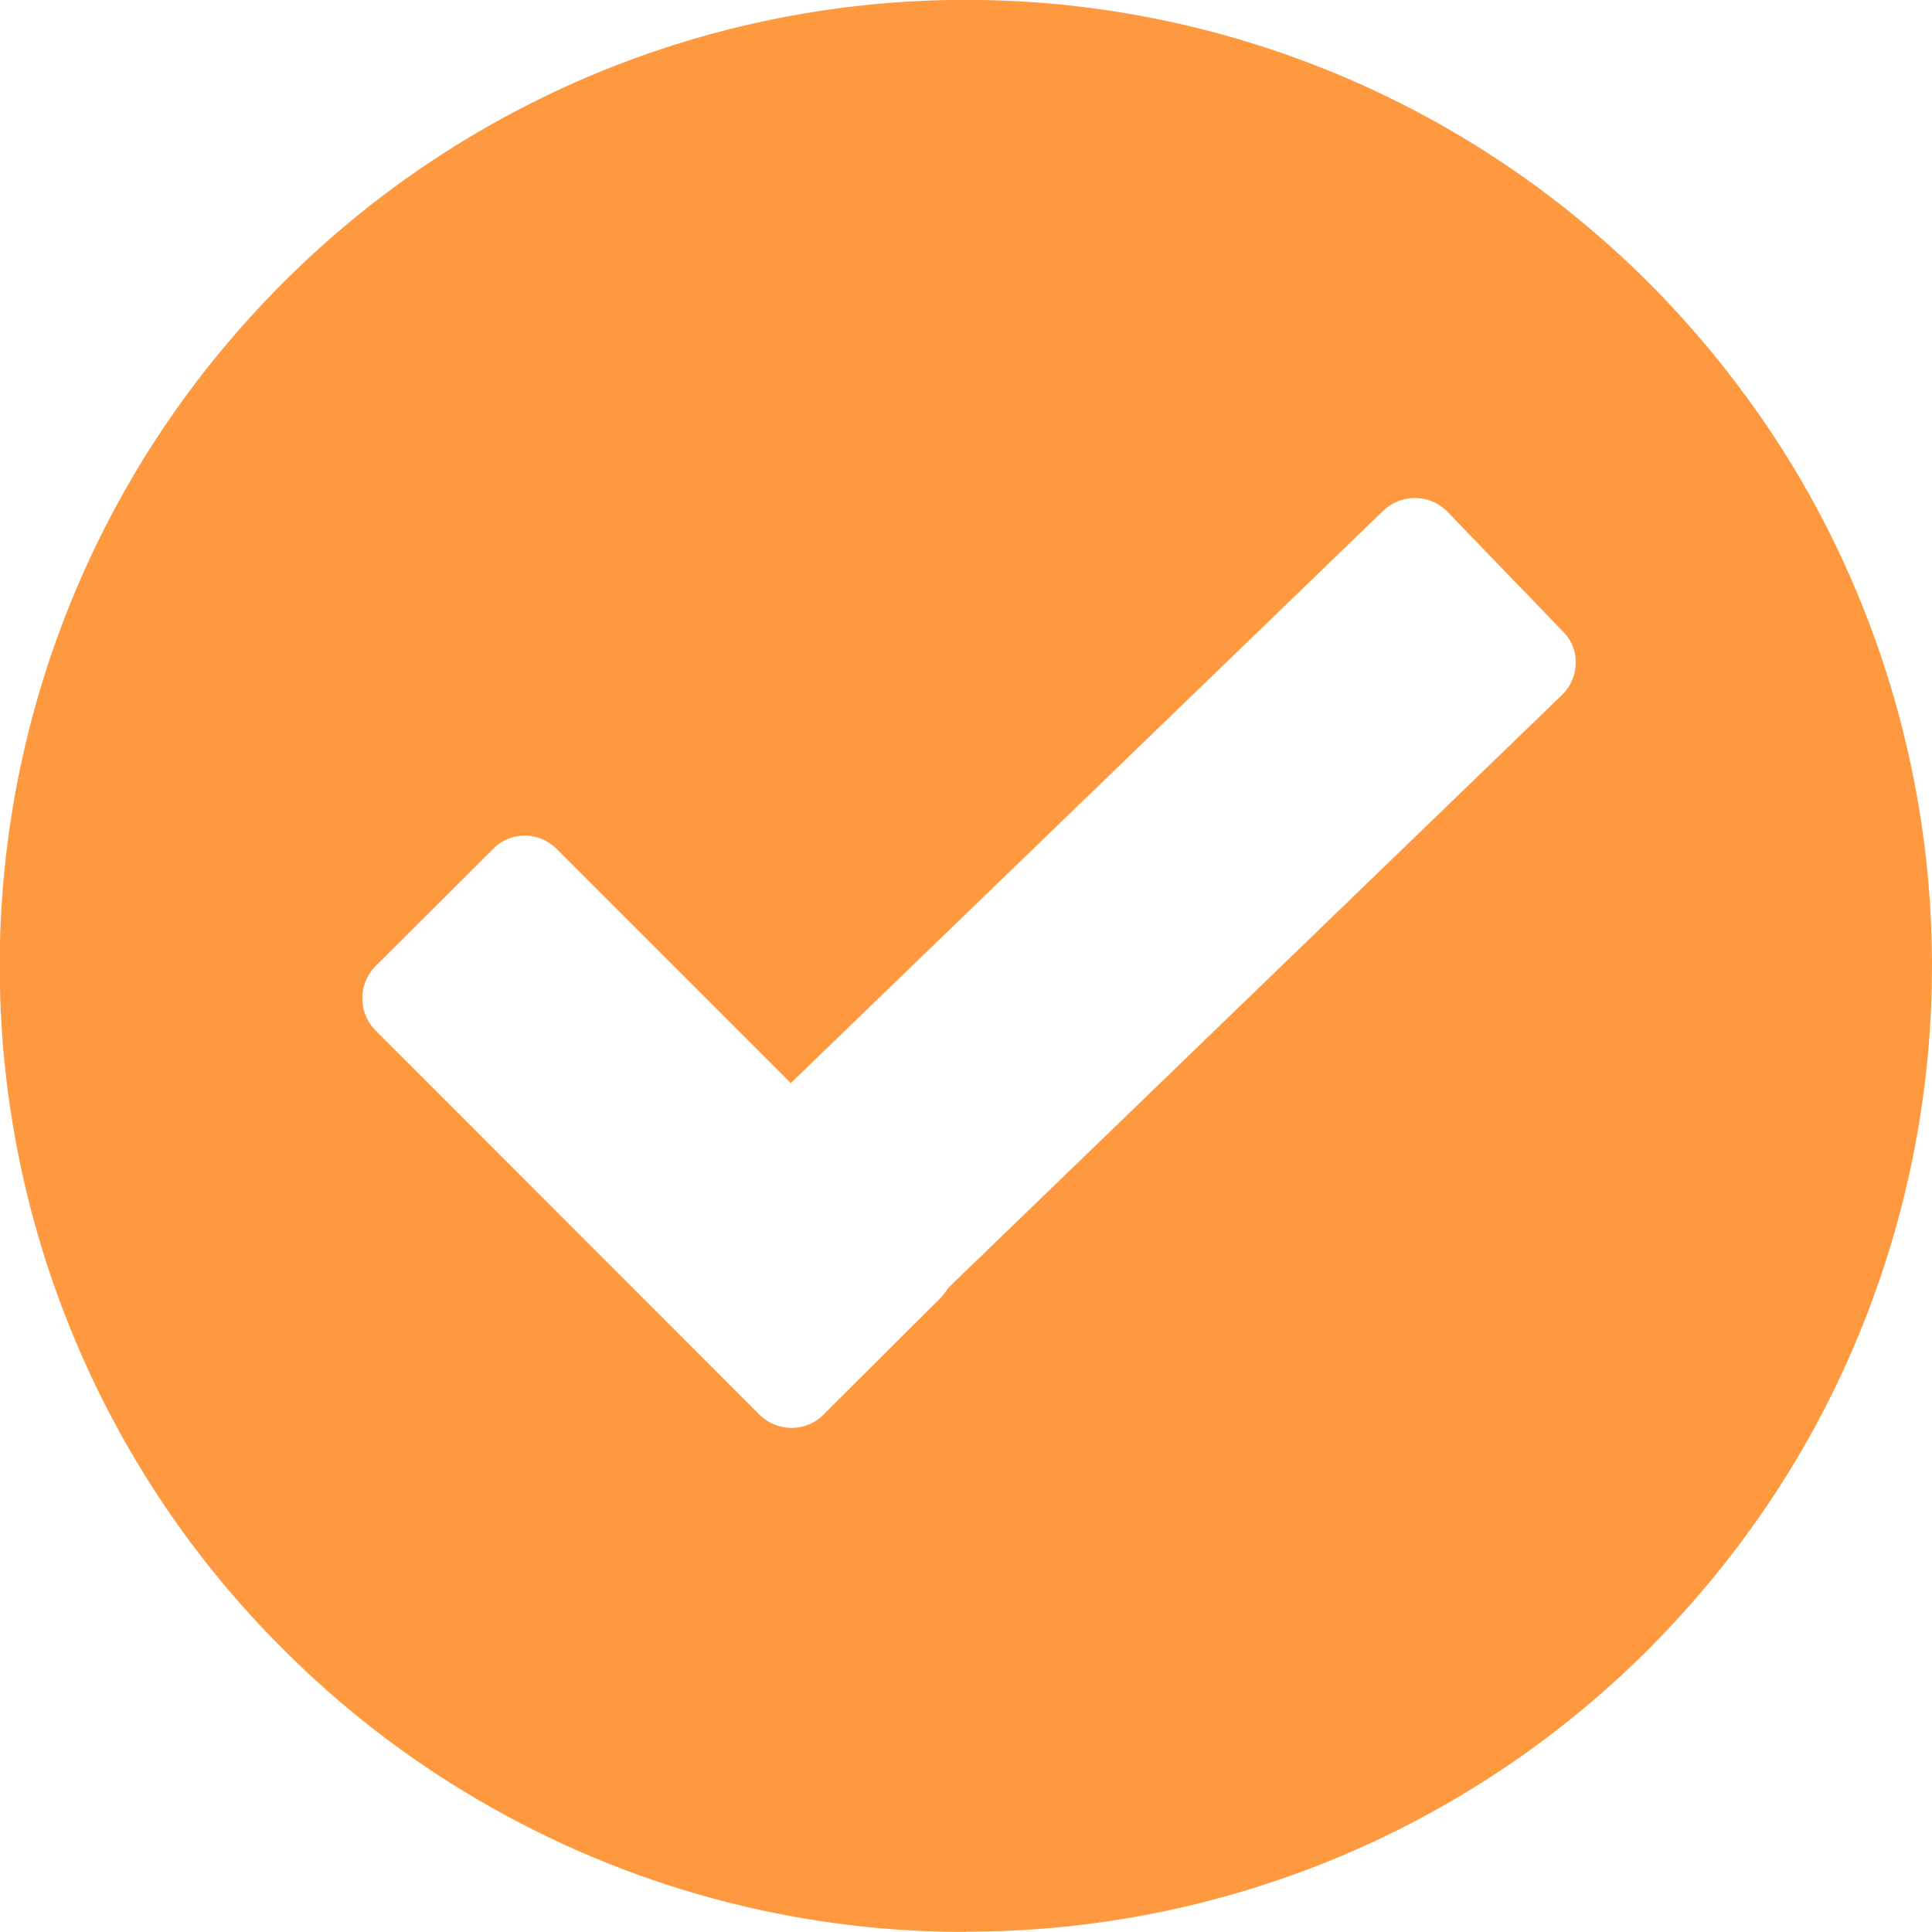 <svg xmlns="http://www.w3.org/2000/svg" width="44.785" height="44.783" viewBox="0 0 44.785 44.783">
  <g id="Groupe_1573" data-name="Groupe 1573" transform="translate(-728.439 -1994.035)">
    <g id="Groupe_1572" data-name="Groupe 1572" transform="translate(530.526 -182.938)">
      <g id="Groupe_1214" data-name="Groupe 1214" transform="translate(-188.684 -267.281)">
        <path id="Tracé_11728" data-name="Tracé 11728" d="M11579.393,519.783a22.243,22.243,0,0,1-8.712-1.76,22.5,22.5,0,0,1-3.808-2.064,22.26,22.26,0,0,1-3.312-2.734,22.256,22.256,0,0,1-4.8-7.118,22.394,22.394,0,0,1,2.061-21.235,22.711,22.711,0,0,1,2.738-3.314,22.259,22.259,0,0,1,3.312-2.734,22.508,22.508,0,0,1,3.808-2.064,22.393,22.393,0,0,1,24.547,4.8,22.956,22.956,0,0,1,2.733,3.314,21.878,21.878,0,0,1,2.061,3.8,22.395,22.395,0,0,1,0,17.431,21.879,21.879,0,0,1-2.061,3.8,22.935,22.935,0,0,1-2.733,3.314,22.333,22.333,0,0,1-15.835,6.558Zm-10.222-25.412a1.015,1.015,0,0,0-.737.308l-2.729,2.72a1.059,1.059,0,0,0,0,1.485l8.9,8.907a1.06,1.06,0,0,0,.746.308,1.032,1.032,0,0,0,.741-.308l2.729-2.721a1.63,1.63,0,0,0,.159-.213l14.221-13.739a1.054,1.054,0,0,0,.327-.737,1,1,0,0,0-.3-.747l-2.67-2.768a1.049,1.049,0,0,0-.755-.321,1.061,1.061,0,0,0-.737.295l-13.733,13.267-5.427-5.427A1.047,1.047,0,0,0,11569.171,494.371Z" transform="translate(-11170.405 1969.254)" fill="#ff993f"/>
      </g>
    </g>
  </g>
</svg>
